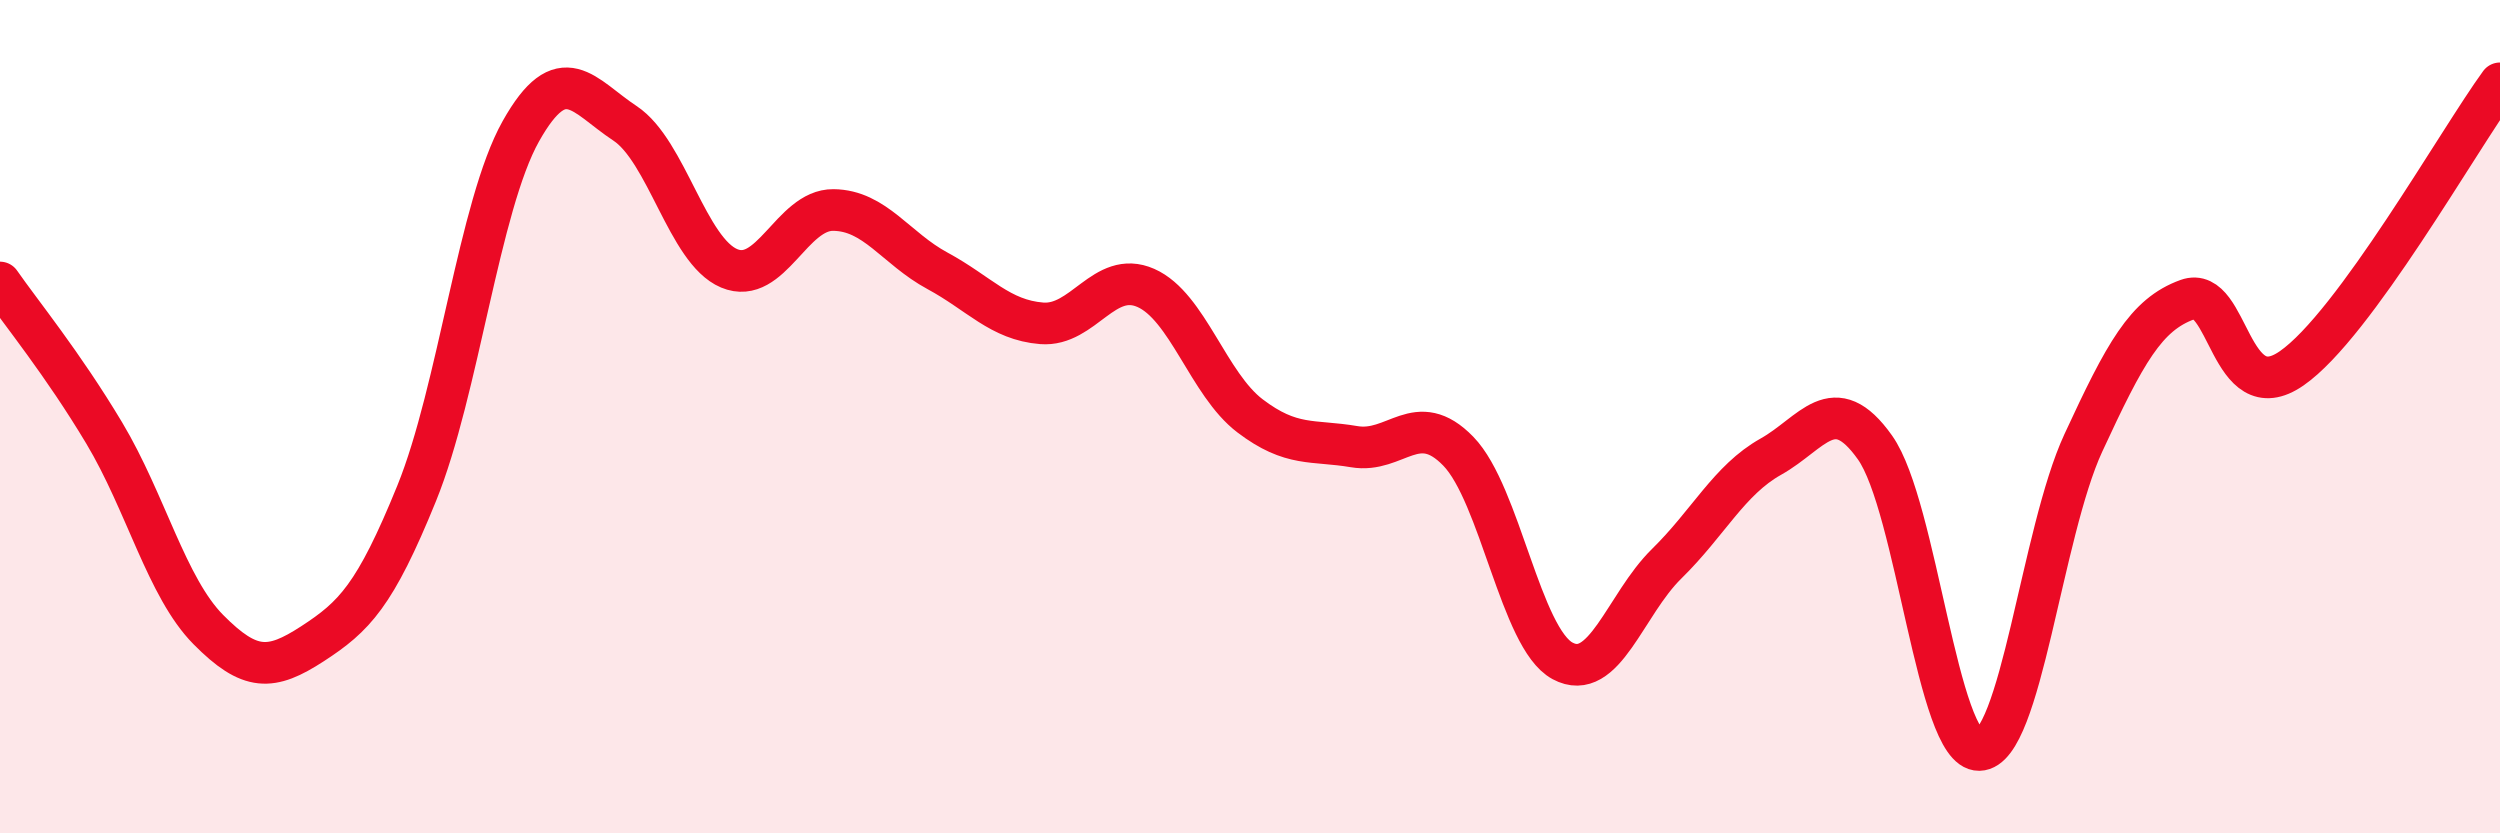 
    <svg width="60" height="20" viewBox="0 0 60 20" xmlns="http://www.w3.org/2000/svg">
      <path
        d="M 0,6.78 C 0.5,7.5 1.5,8.72 2.5,10.39 C 3.5,12.06 4,14.1 5,15.11 C 6,16.12 6.5,16.1 7.5,15.45 C 8.5,14.8 9,14.3 10,11.84 C 11,9.38 11.5,4.93 12.5,3.15 C 13.5,1.37 14,2.3 15,2.96 C 16,3.62 16.5,6.02 17.5,6.44 C 18.5,6.86 19,5.03 20,5.04 C 21,5.05 21.5,5.96 22.5,6.5 C 23.5,7.04 24,7.68 25,7.76 C 26,7.84 26.5,6.47 27.5,6.91 C 28.5,7.35 29,9.22 30,9.98 C 31,10.74 31.5,10.55 32.5,10.72 C 33.5,10.89 34,9.8 35,10.83 C 36,11.86 36.5,15.32 37.5,15.86 C 38.5,16.4 39,14.51 40,13.53 C 41,12.55 41.5,11.52 42.5,10.96 C 43.5,10.4 44,9.33 45,10.74 C 46,12.15 46.5,18.02 47.5,18 C 48.5,17.98 49,12.79 50,10.63 C 51,8.47 51.5,7.55 52.5,7.19 C 53.5,6.83 53.5,9.88 55,8.84 C 56.5,7.8 59,3.37 60,2L60 20L0 20Z"
        fill="#EB0A25"
        opacity="0.1"
        stroke-linecap="round"
        stroke-linejoin="round"
      />
      <path
        d="M 0,6.78 C 0.5,7.5 1.5,8.72 2.5,10.39 C 3.5,12.06 4,14.1 5,15.11 C 6,16.12 6.5,16.1 7.5,15.45 C 8.5,14.8 9,14.3 10,11.84 C 11,9.38 11.5,4.93 12.5,3.15 C 13.5,1.37 14,2.3 15,2.96 C 16,3.62 16.5,6.02 17.5,6.44 C 18.5,6.86 19,5.03 20,5.04 C 21,5.05 21.5,5.96 22.5,6.5 C 23.5,7.04 24,7.68 25,7.76 C 26,7.84 26.5,6.47 27.5,6.91 C 28.5,7.35 29,9.22 30,9.98 C 31,10.74 31.5,10.55 32.5,10.72 C 33.5,10.89 34,9.8 35,10.83 C 36,11.86 36.5,15.32 37.5,15.86 C 38.5,16.4 39,14.51 40,13.53 C 41,12.55 41.5,11.52 42.5,10.96 C 43.5,10.4 44,9.33 45,10.74 C 46,12.15 46.5,18.02 47.5,18 C 48.5,17.98 49,12.79 50,10.63 C 51,8.47 51.5,7.55 52.5,7.19 C 53.5,6.83 53.5,9.88 55,8.84 C 56.5,7.8 59,3.37 60,2"
        stroke="#EB0A25"
        stroke-width="1"
        fill="none"
        stroke-linecap="round"
        stroke-linejoin="round"
      />
    </svg>
  